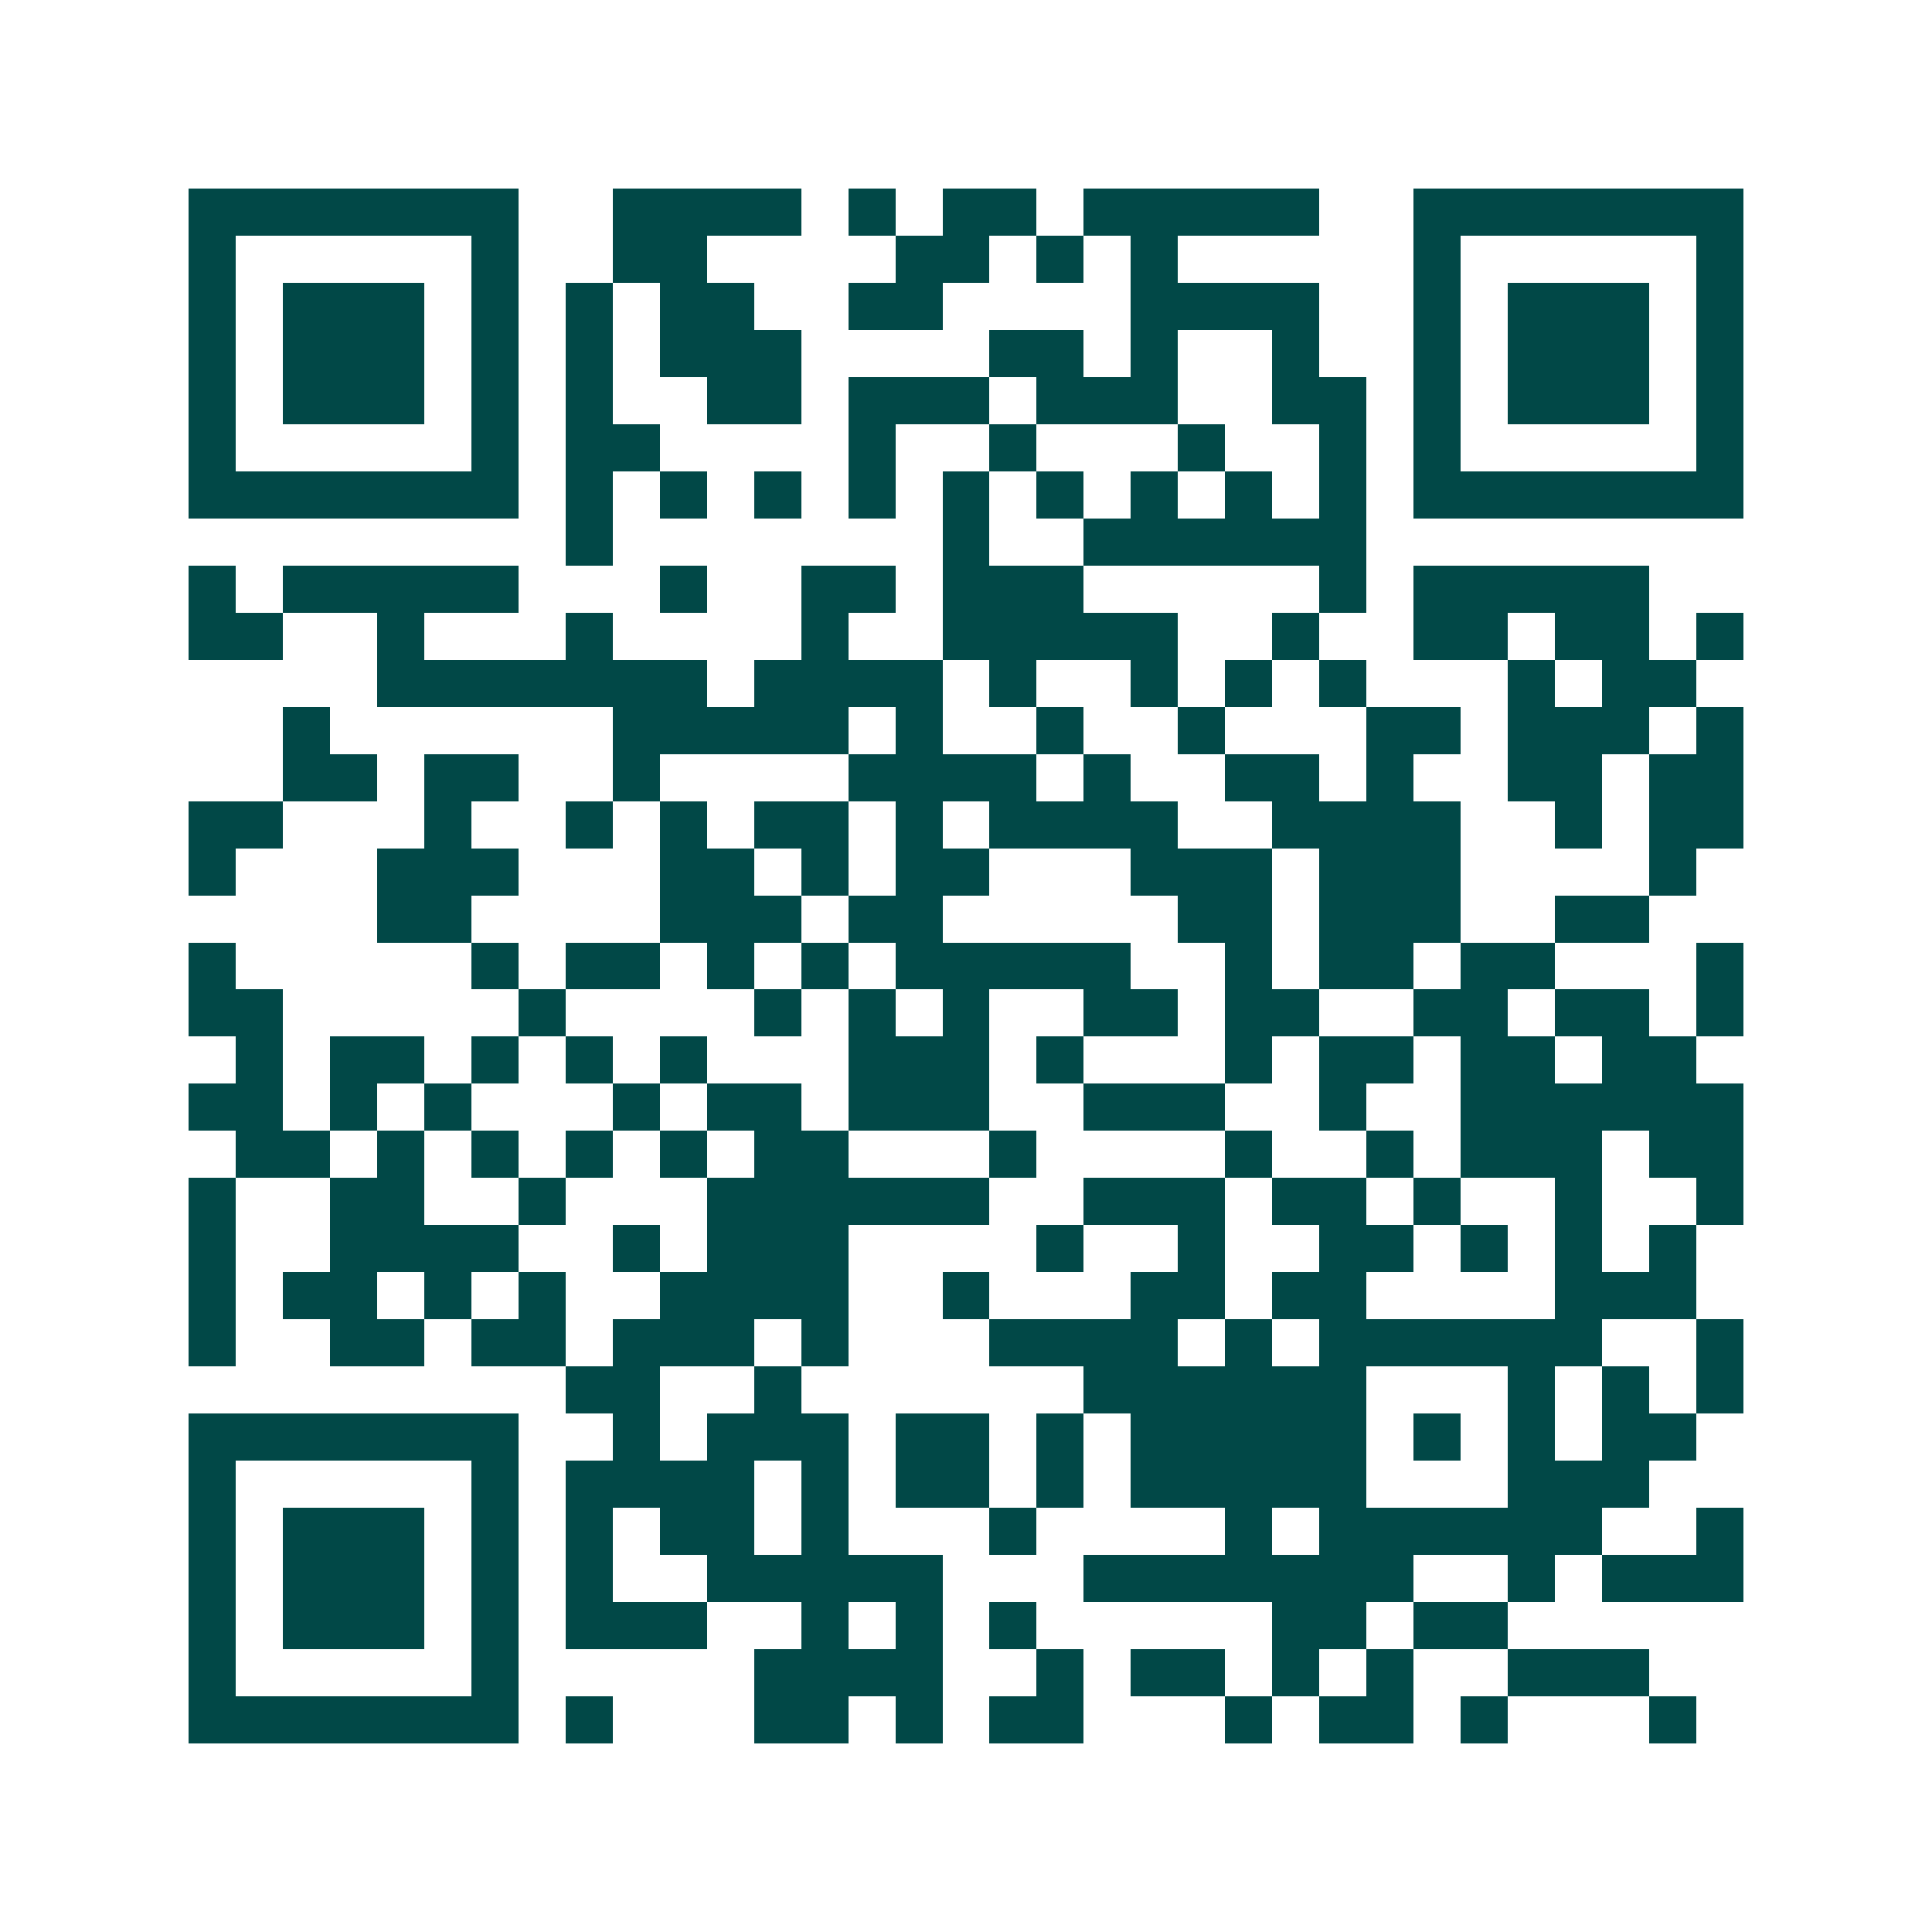 <svg xmlns="http://www.w3.org/2000/svg" width="200" height="200" viewBox="0 0 41 41" shape-rendering="crispEdges"><path fill="#ffffff" d="M0 0h41v41H0z"/><path stroke="#014847" d="M4 4.5h7m2 0h4m1 0h1m1 0h2m1 0h5m2 0h7M4 5.5h1m5 0h1m2 0h2m4 0h2m1 0h1m1 0h1m5 0h1m5 0h1M4 6.5h1m1 0h3m1 0h1m1 0h1m1 0h2m2 0h2m4 0h4m2 0h1m1 0h3m1 0h1M4 7.5h1m1 0h3m1 0h1m1 0h1m1 0h3m4 0h2m1 0h1m2 0h1m2 0h1m1 0h3m1 0h1M4 8.5h1m1 0h3m1 0h1m1 0h1m2 0h2m1 0h3m1 0h3m2 0h2m1 0h1m1 0h3m1 0h1M4 9.5h1m5 0h1m1 0h2m4 0h1m2 0h1m3 0h1m2 0h1m1 0h1m5 0h1M4 10.5h7m1 0h1m1 0h1m1 0h1m1 0h1m1 0h1m1 0h1m1 0h1m1 0h1m1 0h1m1 0h7M12 11.5h1m7 0h1m2 0h6M4 12.5h1m1 0h5m3 0h1m2 0h2m1 0h3m5 0h1m1 0h5M4 13.5h2m2 0h1m3 0h1m4 0h1m2 0h5m2 0h1m2 0h2m1 0h2m1 0h1M8 14.5h7m1 0h4m1 0h1m2 0h1m1 0h1m1 0h1m3 0h1m1 0h2M6 15.5h1m6 0h5m1 0h1m2 0h1m2 0h1m3 0h2m1 0h3m1 0h1M6 16.5h2m1 0h2m2 0h1m4 0h4m1 0h1m2 0h2m1 0h1m2 0h2m1 0h2M4 17.5h2m3 0h1m2 0h1m1 0h1m1 0h2m1 0h1m1 0h4m2 0h4m2 0h1m1 0h2M4 18.5h1m3 0h3m3 0h2m1 0h1m1 0h2m3 0h3m1 0h3m4 0h1M8 19.5h2m4 0h3m1 0h2m5 0h2m1 0h3m2 0h2M4 20.5h1m5 0h1m1 0h2m1 0h1m1 0h1m1 0h5m2 0h1m1 0h2m1 0h2m3 0h1M4 21.5h2m5 0h1m4 0h1m1 0h1m1 0h1m2 0h2m1 0h2m2 0h2m1 0h2m1 0h1M5 22.5h1m1 0h2m1 0h1m1 0h1m1 0h1m3 0h3m1 0h1m3 0h1m1 0h2m1 0h2m1 0h2M4 23.5h2m1 0h1m1 0h1m3 0h1m1 0h2m1 0h3m2 0h3m2 0h1m2 0h6M5 24.5h2m1 0h1m1 0h1m1 0h1m1 0h1m1 0h2m3 0h1m4 0h1m2 0h1m1 0h3m1 0h2M4 25.5h1m2 0h2m2 0h1m3 0h6m2 0h3m1 0h2m1 0h1m2 0h1m2 0h1M4 26.5h1m2 0h4m2 0h1m1 0h3m4 0h1m2 0h1m2 0h2m1 0h1m1 0h1m1 0h1M4 27.5h1m1 0h2m1 0h1m1 0h1m2 0h4m2 0h1m3 0h2m1 0h2m4 0h3M4 28.5h1m2 0h2m1 0h2m1 0h3m1 0h1m3 0h4m1 0h1m1 0h6m2 0h1M12 29.5h2m2 0h1m6 0h6m3 0h1m1 0h1m1 0h1M4 30.5h7m2 0h1m1 0h3m1 0h2m1 0h1m1 0h5m1 0h1m1 0h1m1 0h2M4 31.5h1m5 0h1m1 0h4m1 0h1m1 0h2m1 0h1m1 0h5m3 0h3M4 32.5h1m1 0h3m1 0h1m1 0h1m1 0h2m1 0h1m3 0h1m4 0h1m1 0h6m2 0h1M4 33.5h1m1 0h3m1 0h1m1 0h1m2 0h5m3 0h7m2 0h1m1 0h3M4 34.5h1m1 0h3m1 0h1m1 0h3m2 0h1m1 0h1m1 0h1m5 0h2m1 0h2M4 35.5h1m5 0h1m5 0h4m2 0h1m1 0h2m1 0h1m1 0h1m2 0h3M4 36.5h7m1 0h1m3 0h2m1 0h1m1 0h2m3 0h1m1 0h2m1 0h1m3 0h1"/></svg>
